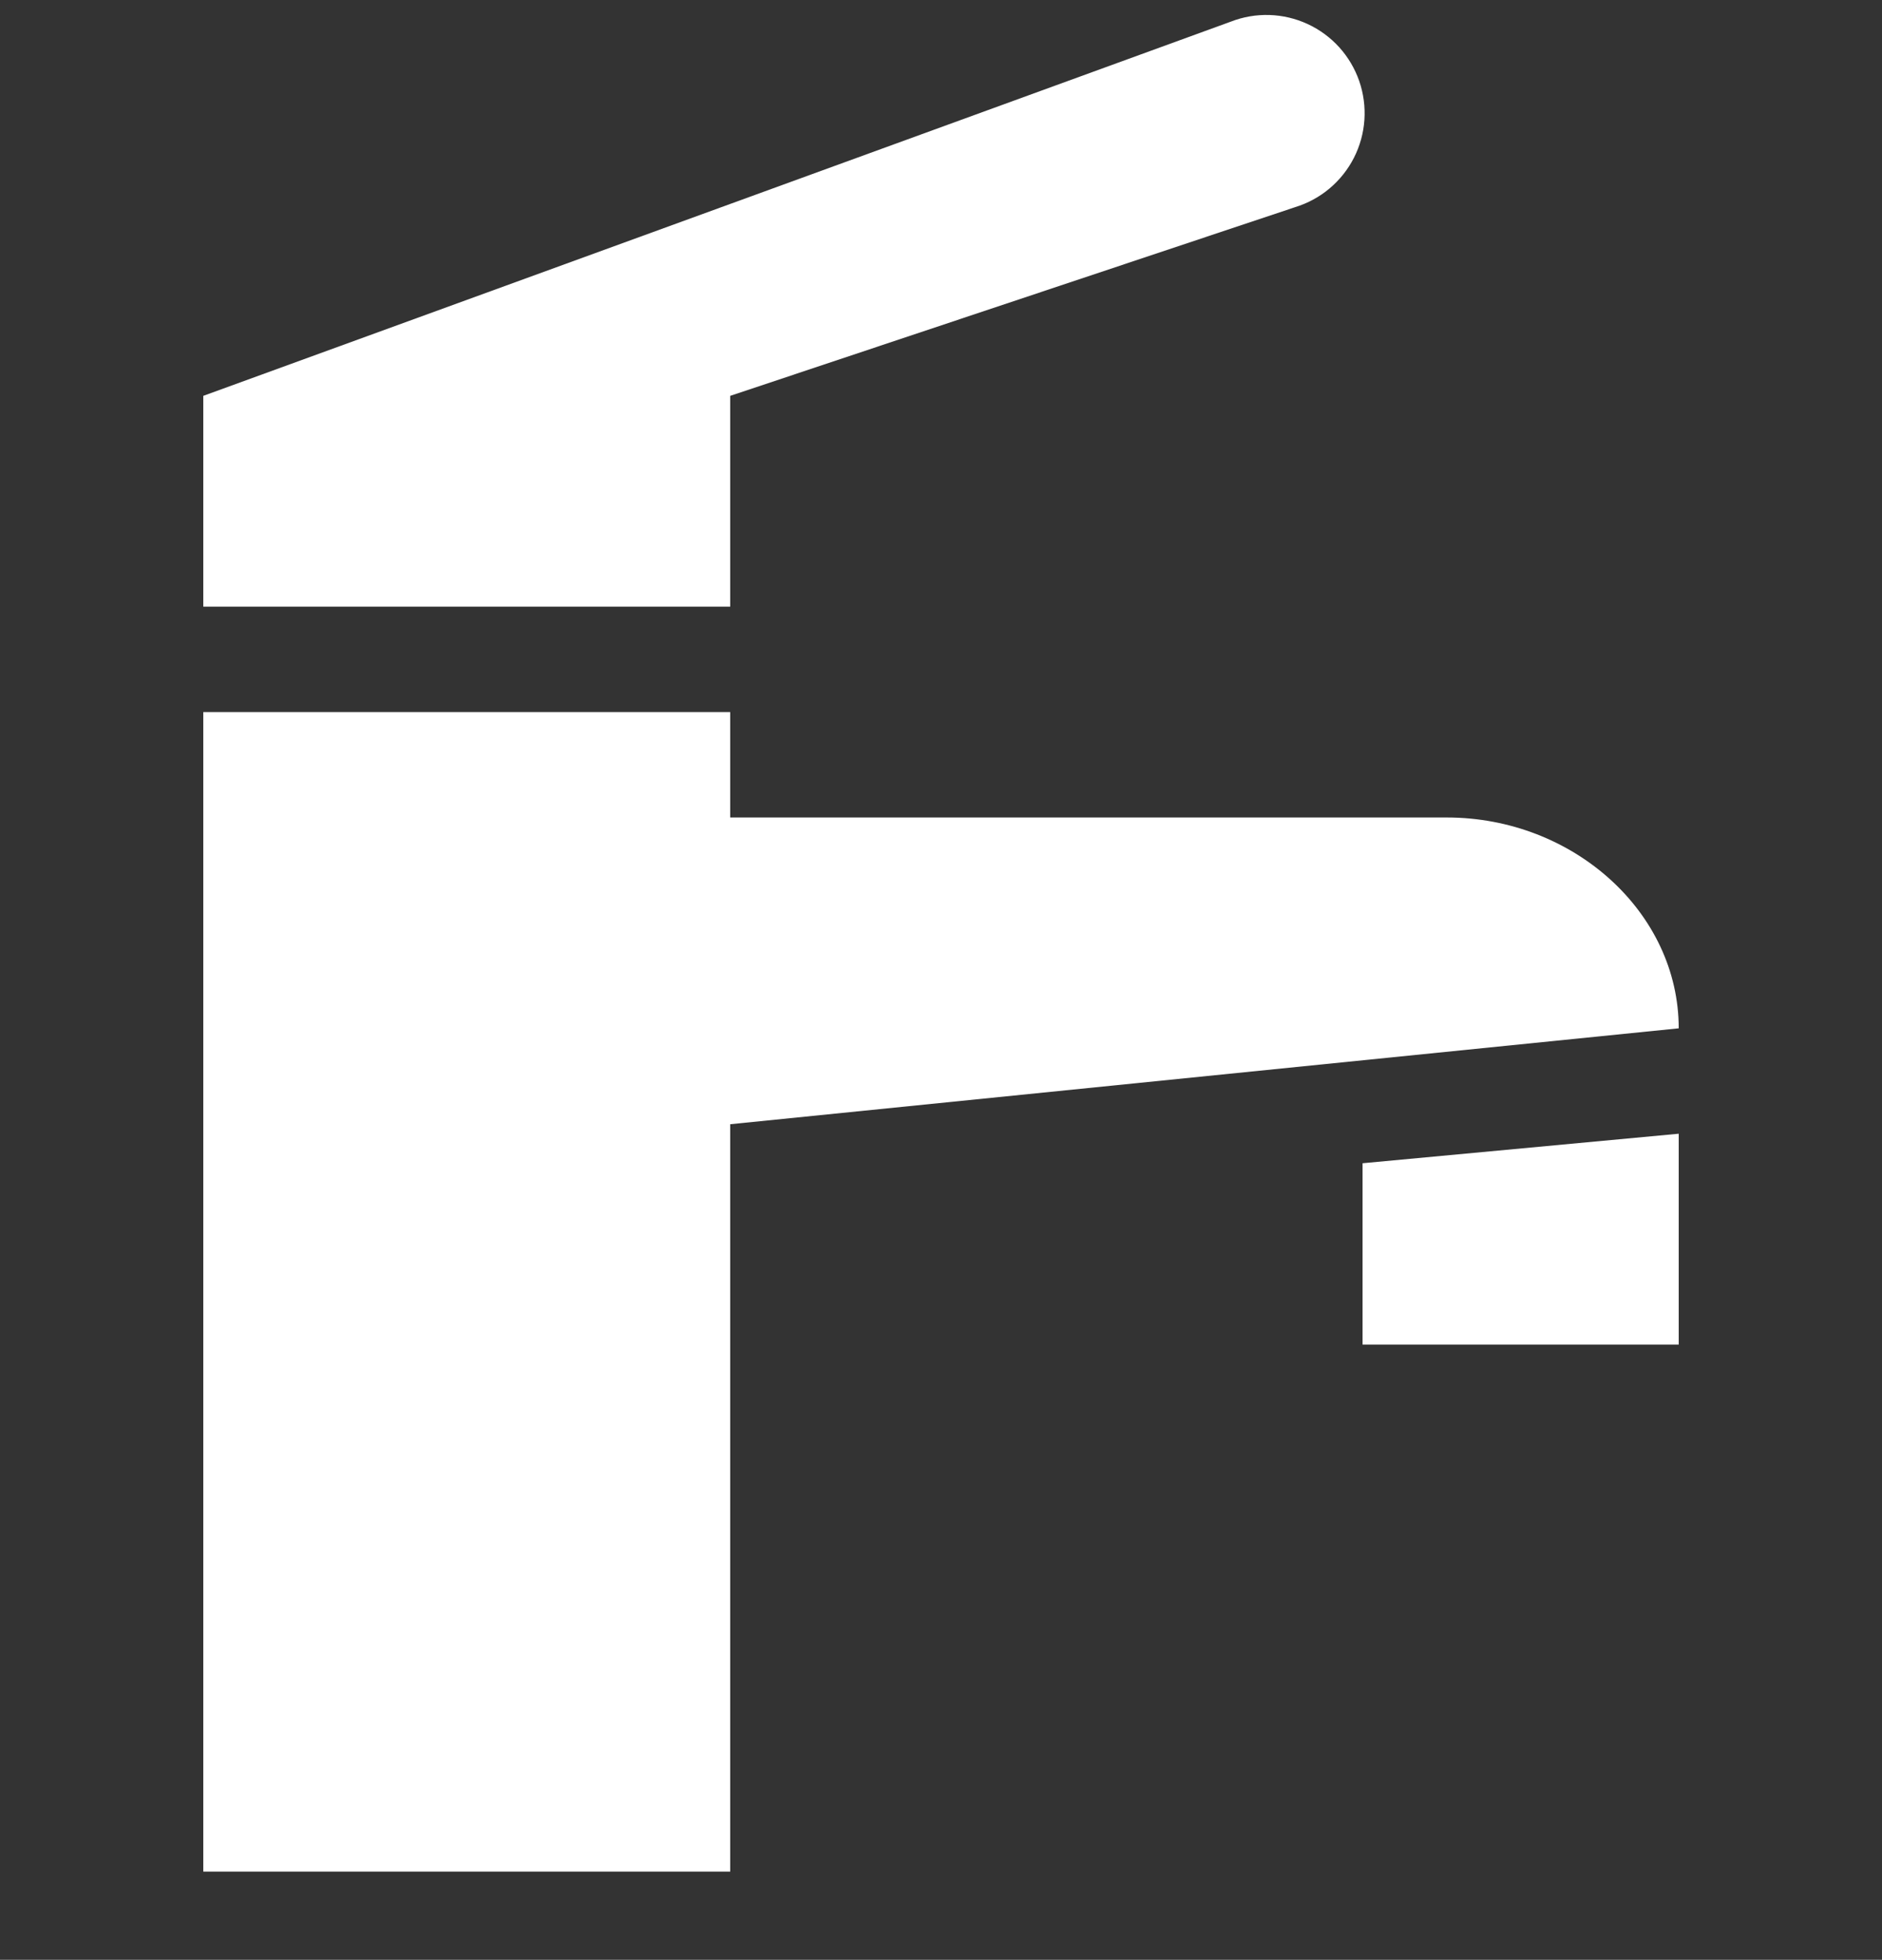 <svg width="73" height="76" viewBox="0 0 73 76" fill="none" xmlns="http://www.w3.org/2000/svg">
<rect x="0" y="0" width="73" height="76" fill="#333333" stroke="none"/>
<g clip-path="url(#clip0_174_228)">
<path d="M65.115 43.965V52.141H52.851V45.11L65.115 43.965ZM65.115 39.878C65.115 35.381 61.027 31.702 56.121 31.702H28.324V27.614H7.885V72.58H28.324V43.597L65.115 39.878ZM7.885 23.526H28.324V15.351L50.235 8.034C50.725 7.884 51.18 7.637 51.572 7.308C51.964 6.978 52.286 6.573 52.518 6.117C52.75 5.66 52.888 5.161 52.923 4.65C52.958 4.139 52.889 3.626 52.722 3.142C52.554 2.658 52.29 2.213 51.947 1.833C51.603 1.454 51.186 1.147 50.721 0.932C50.256 0.717 49.753 0.598 49.241 0.582C48.729 0.566 48.219 0.653 47.742 0.839L7.885 15.351V23.526Z" fill="white"/>
</g>
<defs>
<clipPath id="clip0_174_228">
<rect width="72" height="76" fill="white" transform="translate(0.5)"/>
</clipPath>
</defs>
</svg>
